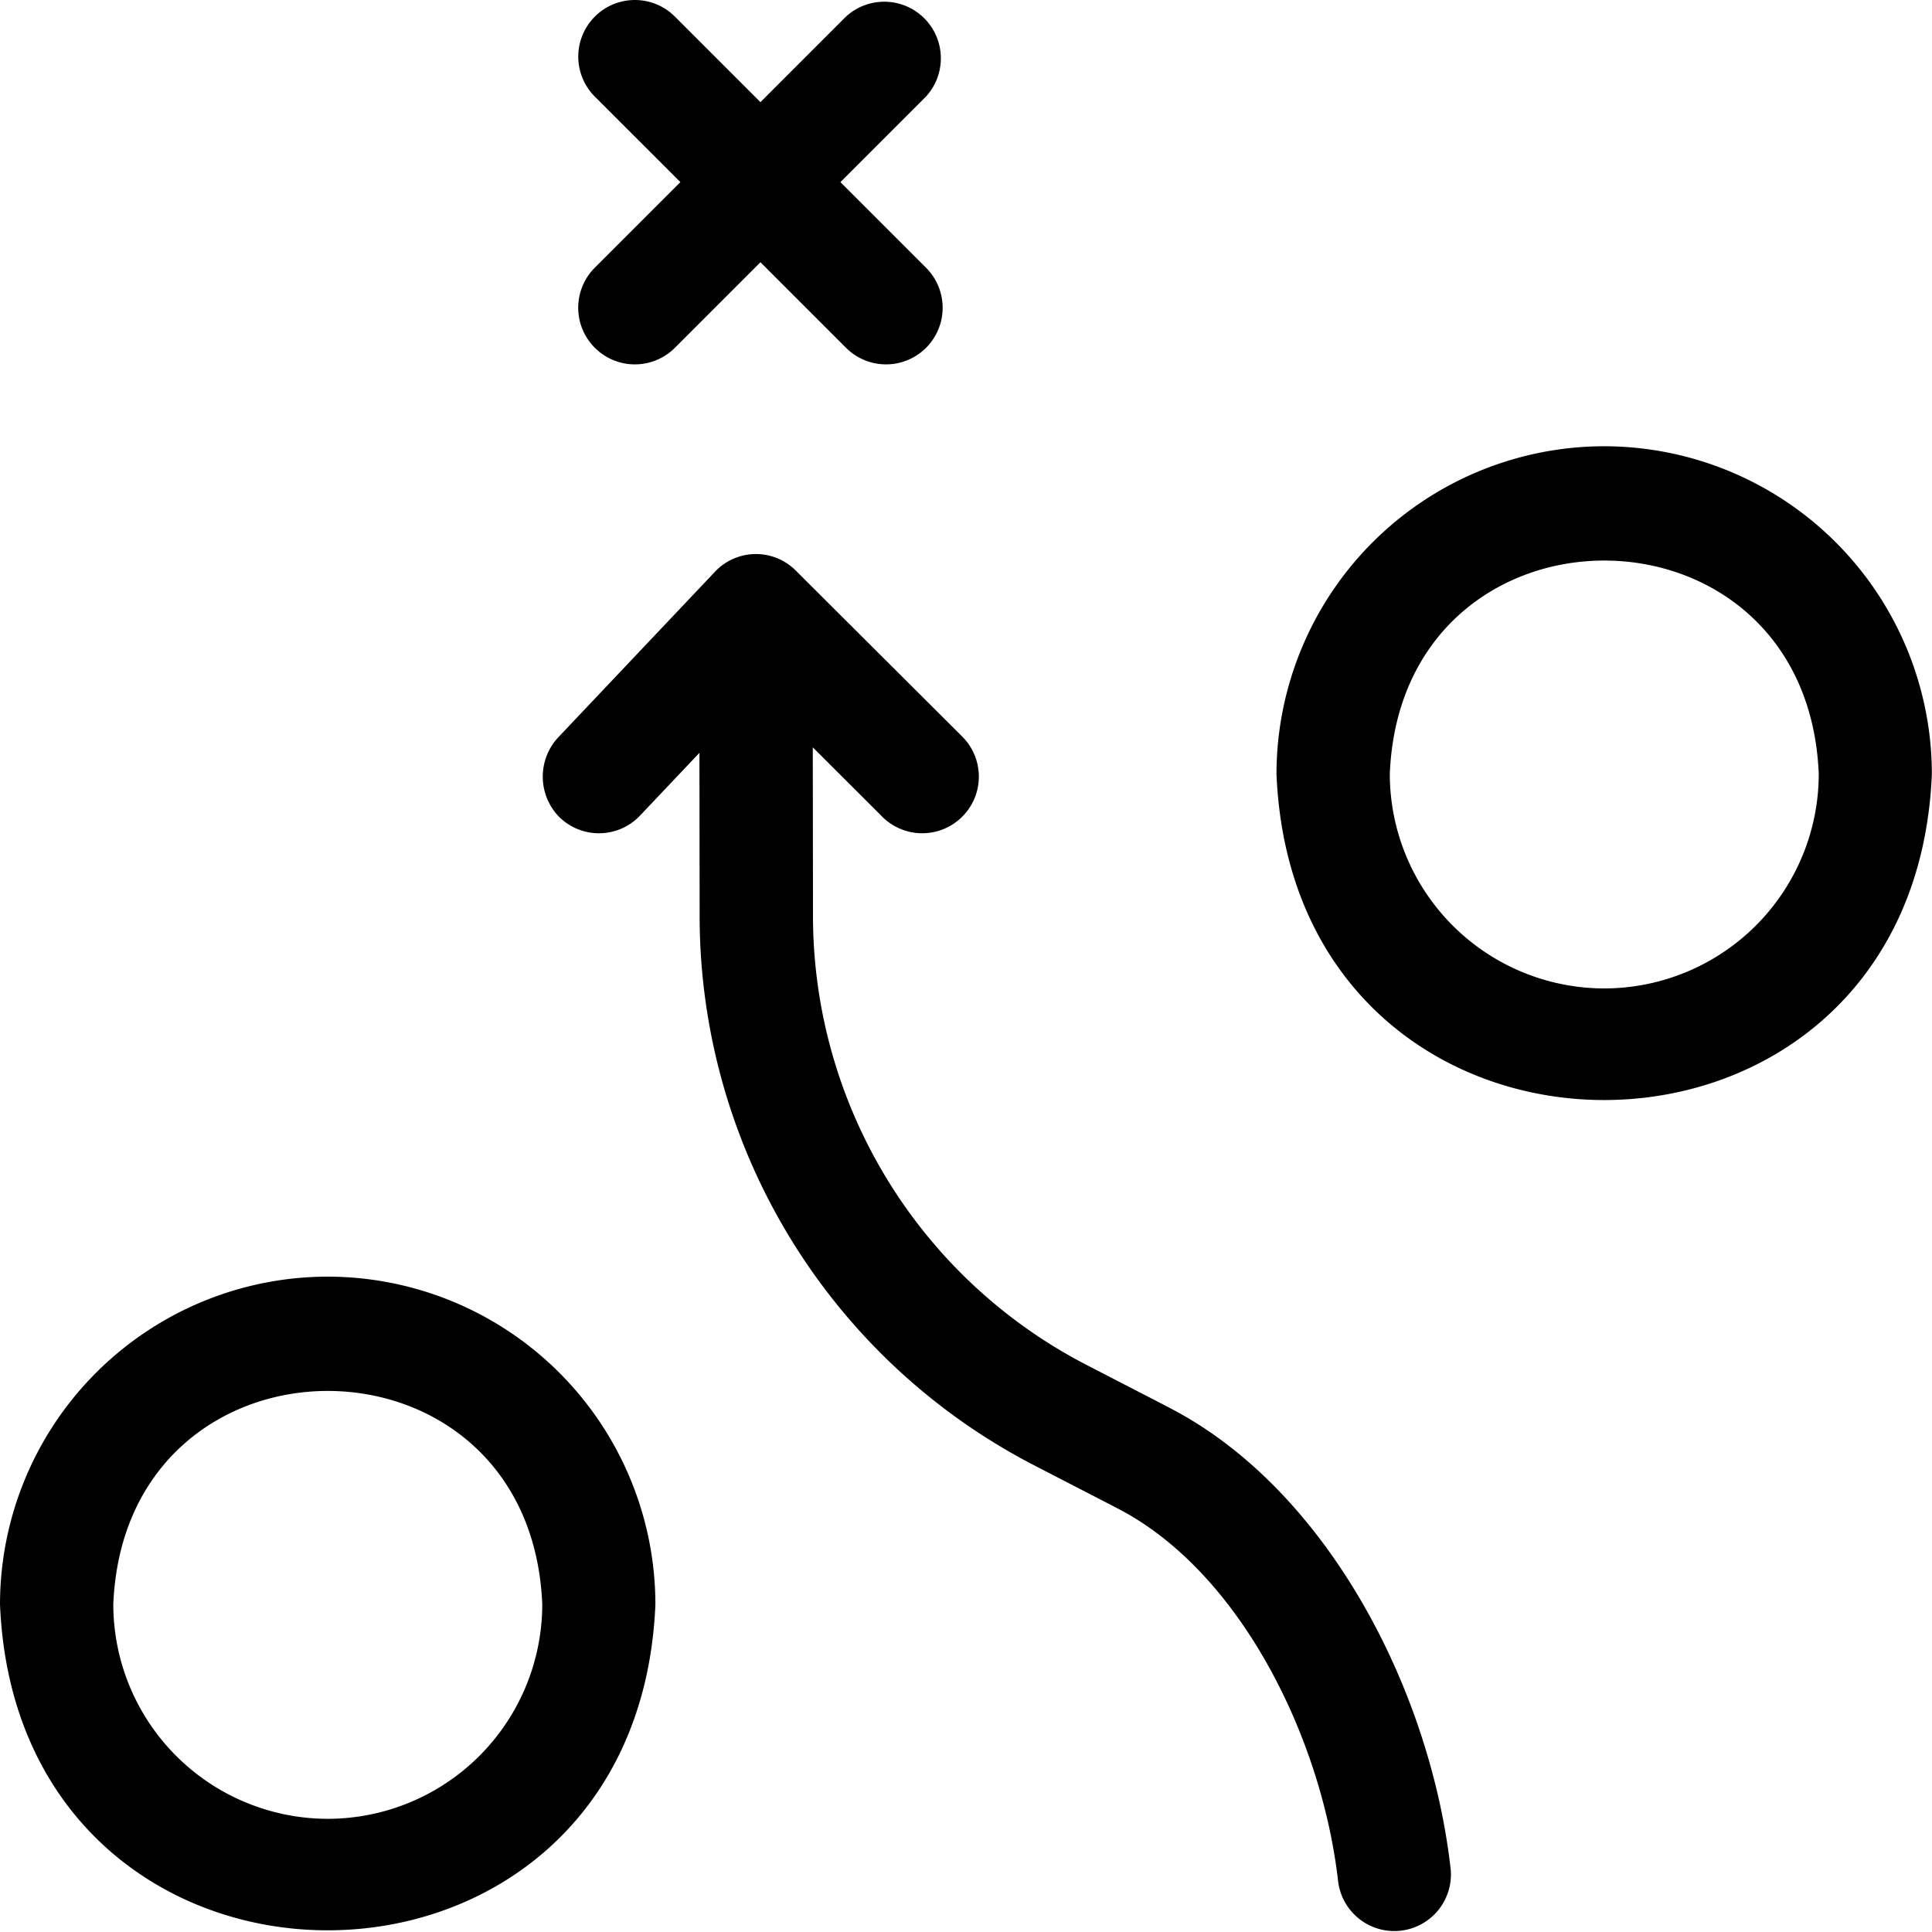 <svg xmlns="http://www.w3.org/2000/svg" width="68.959" height="68.959" viewBox="0 0 68.959 68.959"><g transform="translate(0 0)"><path d="M166.239,177.28l-2.928-1.512a18.049,18.049,0,0,1-9.8-16.07l-.007-5.992,2.424,2.419a2.021,2.021,0,1,0,2.894-2.82l-5.917-5.9a2.009,2.009,0,0,0-2.9.041l-5.561,5.876a2.058,2.058,0,0,0,.009,2.869,2.02,2.02,0,0,0,2.886-.05l2.119-2.239.007,5.8a22.075,22.075,0,0,0,11.987,19.655l2.928,1.512c4.4,2.271,7.308,8.237,7.878,13.342a2.021,2.021,0,0,0,4.016-.445c-.717-6.439-4.428-13.589-10.04-16.487Z" transform="translate(-124.493 -127.031)"/><path d="M153.835,12.414a2.02,2.02,0,0,0,2.857,0l3.054-3.054,3.054,3.054a2.02,2.02,0,0,0,2.857-2.857L162.6,6.5l3.054-3.054A2.02,2.02,0,0,0,162.8.592l-3.054,3.054L156.692.592a2.02,2.02,0,0,0-2.857,2.857L156.888,6.5l-3.054,3.054A2.02,2.02,0,0,0,153.835,12.414Z" transform="translate(-132.603 0)"/><path d="M350.014,118.259a11.709,11.709,0,0,0-11.7,11.7c.643,15.517,22.752,15.512,23.392,0A11.709,11.709,0,0,0,350.014,118.259Zm0,19.352a7.664,7.664,0,0,1-7.656-7.656c.42-10.156,14.892-10.153,15.311,0A7.664,7.664,0,0,1,350.014,137.611Z" transform="translate(-292.752 -102.331)"/><path d="M11.7,338.319A11.709,11.709,0,0,0,0,350.015c.642,15.517,22.752,15.512,23.393,0A11.709,11.709,0,0,0,11.7,338.319Zm0,19.352a7.664,7.664,0,0,1-7.656-7.656c.42-10.156,14.892-10.153,15.311,0A7.664,7.664,0,0,1,11.7,357.671Z" transform="translate(0 -292.752)"/></g></svg>